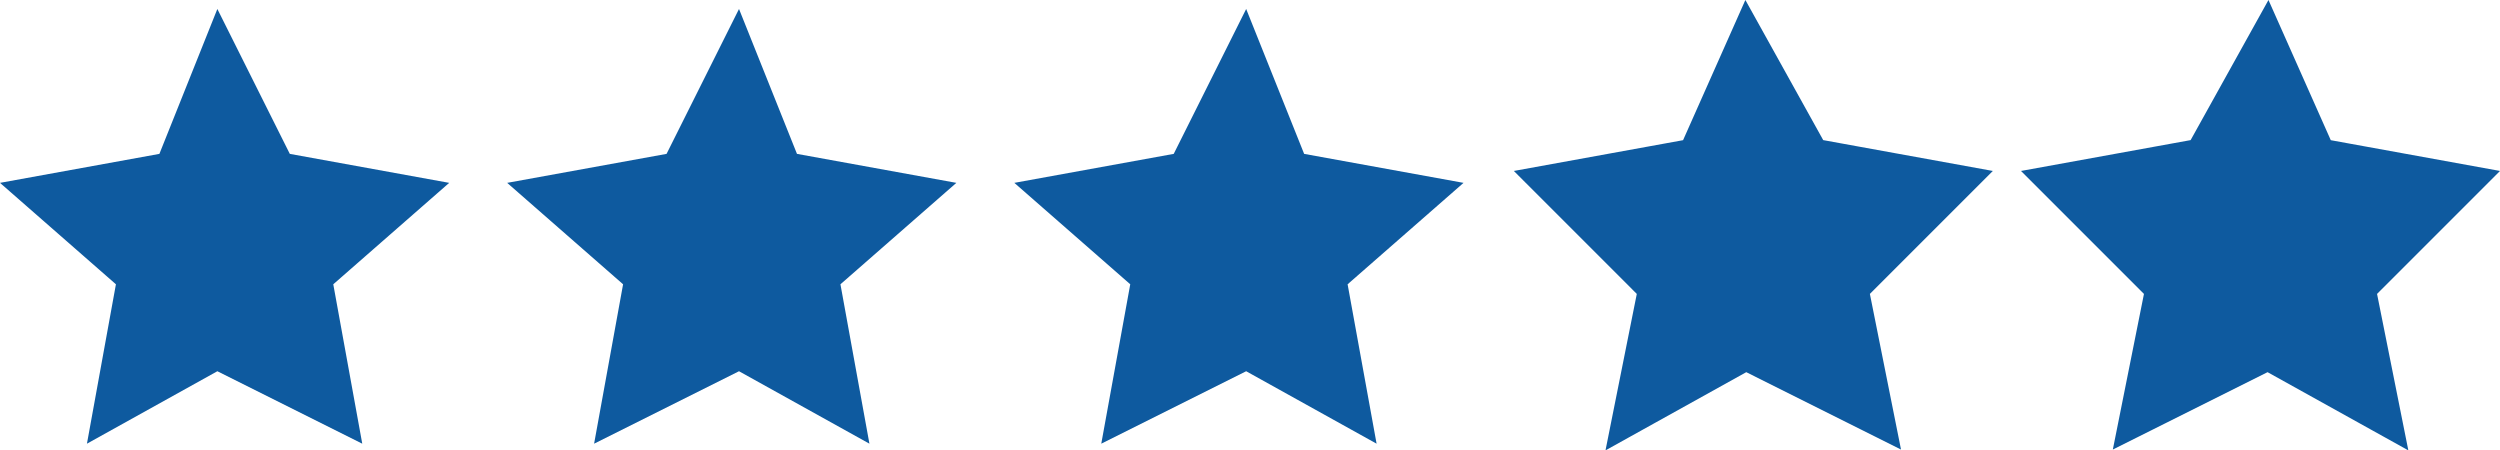 <svg xmlns="http://www.w3.org/2000/svg" width="172.528" height="31.081" viewBox="0 0 172.528 31.081"><g id="Groupe_175" data-name="Groupe 175" transform="translate(-363 -7086.88)"><path id="Icon_metro-star-full" data-name="Icon metro-star-full" d="M33.571,14.352l-11-2-5-10-4,10-11,2,8,7-2,11,9-5,10,5-2-11Z" transform="translate(360.429 7085.147)" fill="#0e5a9f"></path><path id="Icon_metro-star-full-2" data-name="Icon metro-star-full" d="M33.419,14.352l-11-2-4-10-5,10-11,2,8,7-2,11,10-5,9,5-2-11Z" transform="translate(395.581 7085.147)" fill="#0e5a9f"></path><path id="Icon_metro-star-full-3" data-name="Icon metro-star-full" d="M33.268,14.352l-11-2-4-10-5,10-11,2,8,7-2,11,10-5,9,5-2-11Z" transform="translate(430.732 7085.147)" fill="#0e5a9f"></path><path id="Icon_metro-star-full-4" data-name="Icon metro-star-full" d="M33.617,13.852l-11-2-5-9-4,9-11,2,8,8-2,10,9-5,10,5-2-10Z" transform="translate(465.883 7085.147)" fill="#0e5a9f" stroke="#0e5a9f" stroke-width="1"></path><path id="Icon_metro-star-full-5" data-name="Icon metro-star-full" d="M33.465,13.852l-11-2-4-9-5,9-11,2,8,8-2,10,10-5,9,5-2-10Z" transform="translate(501.035 7085.147)" fill="#0e5a9f" stroke="#0e5a9f" stroke-width="1"></path></g></svg>
